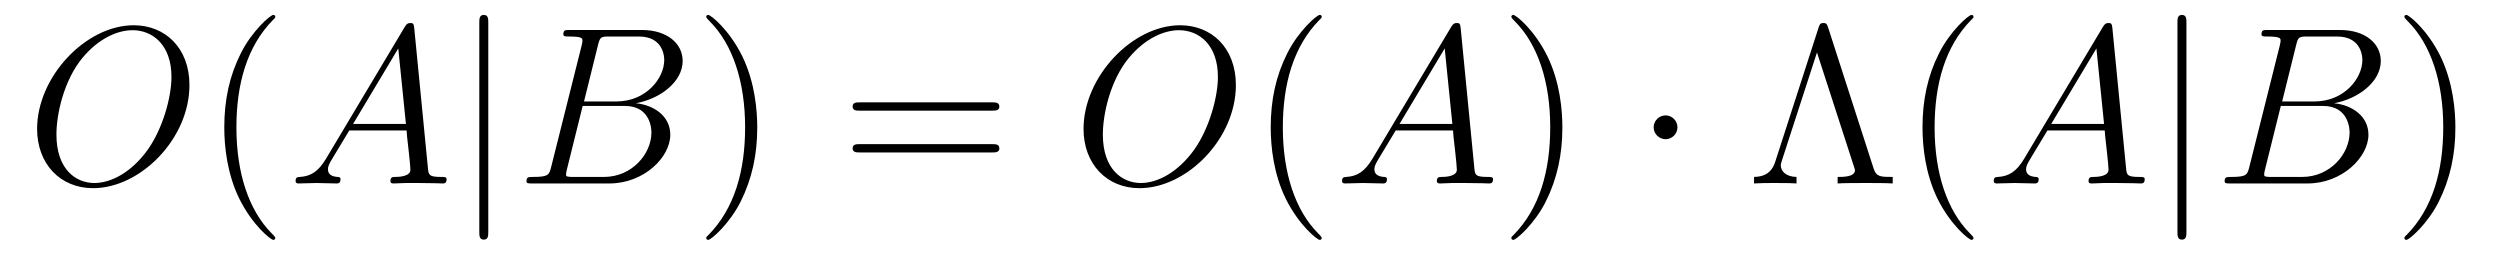 <?xml version='1.0' encoding='UTF-8'?>
<!-- This file was generated by dvisvgm 2.8.1 -->
<svg version='1.1' xmlns='http://www.w3.org/2000/svg' xmlns:xlink='http://www.w3.org/1999/xlink' width='133pt' height='14pt' viewBox='0 -14 133 14'>
<g id='page1'>
<g transform='matrix(1 0 0 -1 -127 650)'>
<path d='M137.079 659.476C137.079 661.448 135.788 662.656 134.114 662.656C131.556 662.656 128.974 659.906 128.974 657.145C128.974 655.268 130.217 653.989 131.95 653.989C134.461 653.989 137.079 656.607 137.079 659.476ZM132.022 654.264C131.042 654.264 130.002 654.981 130.002 656.846C130.002 657.934 130.396 659.715 131.377 660.91C132.249 661.962 133.253 662.393 134.054 662.393C135.106 662.393 136.122 661.627 136.122 659.906C136.122 658.842 135.668 657.181 134.867 656.045C133.994 654.826 132.907 654.264 132.022 654.264Z'/>
<path d='M141.645 651.335C141.645 651.371 141.645 651.395 141.442 651.598C140.247 652.806 139.577 654.778 139.577 657.217C139.577 659.536 140.139 661.532 141.526 662.943C141.645 663.05 141.645 663.074 141.645 663.11C141.645 663.182 141.585 663.206 141.537 663.206C141.382 663.206 140.402 662.345 139.816 661.173C139.207 659.966 138.932 658.687 138.932 657.217C138.932 656.152 139.099 654.73 139.72 653.451C140.426 652.017 141.406 651.239 141.537 651.239C141.585 651.239 141.645 651.263 141.645 651.335Z'/>
<path d='M144.351 655.567C143.932 654.862 143.526 654.622 142.952 654.587C142.821 654.575 142.725 654.575 142.725 654.36C142.725 654.288 142.785 654.24 142.869 654.24C143.084 654.24 143.622 654.264 143.837 654.264C144.183 654.264 144.566 654.24 144.901 654.24C144.972 654.24 145.116 654.24 145.116 654.467C145.116 654.575 145.02 654.587 144.949 654.587C144.674 654.611 144.446 654.706 144.446 654.993C144.446 655.16 144.518 655.292 144.674 655.555L145.582 657.061H148.63C148.642 656.953 148.642 656.858 148.654 656.75C148.69 656.44 148.834 655.196 148.834 654.969C148.834 654.611 148.224 654.587 148.033 654.587C147.901 654.587 147.77 654.587 147.77 654.372C147.77 654.24 147.877 654.24 147.949 654.24C148.152 654.24 148.391 654.264 148.595 654.264H149.276C150.005 654.264 150.531 654.24 150.543 654.24C150.627 654.24 150.758 654.24 150.758 654.467C150.758 654.587 150.651 654.587 150.471 654.587C149.814 654.587 149.802 654.694 149.766 655.053L149.037 662.512C149.013 662.751 148.965 662.775 148.834 662.775C148.714 662.775 148.642 662.751 148.535 662.572L144.351 655.567ZM145.785 657.408L148.188 661.424L148.595 657.408H145.785Z'/>
<path d='M152.977 662.775C152.977 662.99 152.977 663.206 152.738 663.206C152.499 663.206 152.499 662.99 152.499 662.775V651.682C152.499 651.467 152.499 651.252 152.738 651.252C152.977 651.252 152.977 651.467 152.977 651.682V662.775Z'/>
<path d='M158.811 661.592C158.919 662.034 158.966 662.058 159.433 662.058H160.987C162.337 662.058 162.337 660.91 162.337 660.803C162.337 659.834 161.369 658.603 159.791 658.603H158.07L158.811 661.592ZM160.831 658.507C162.134 658.747 163.318 659.655 163.318 660.755C163.318 661.687 162.493 662.405 161.142 662.405H157.305C157.078 662.405 156.97 662.405 156.97 662.178C156.97 662.058 157.078 662.058 157.257 662.058C157.986 662.058 157.986 661.962 157.986 661.831C157.986 661.807 157.986 661.735 157.938 661.556L156.324 655.125C156.217 654.706 156.193 654.587 155.356 654.587C155.129 654.587 155.01 654.587 155.01 654.372C155.01 654.24 155.081 654.24 155.32 654.24H159.421C161.25 654.24 162.66 655.627 162.66 656.834C162.66 657.814 161.799 658.412 160.831 658.507ZM159.134 654.587H157.52C157.353 654.587 157.329 654.587 157.257 654.599C157.125 654.611 157.114 654.634 157.114 654.73C157.114 654.814 157.137 654.886 157.161 654.993L157.998 658.364H160.245C161.656 658.364 161.656 657.049 161.656 656.953C161.656 655.806 160.616 654.587 159.134 654.587Z'/>
<path d='M167.286 657.217C167.286 658.125 167.166 659.607 166.497 660.994C165.792 662.428 164.811 663.206 164.68 663.206C164.632 663.206 164.572 663.182 164.572 663.11C164.572 663.074 164.572 663.05 164.775 662.847C165.971 661.64 166.64 659.667 166.64 657.228C166.64 654.909 166.078 652.913 164.692 651.502C164.572 651.395 164.572 651.371 164.572 651.335C164.572 651.263 164.632 651.239 164.68 651.239C164.835 651.239 165.815 652.1 166.401 653.272C167.011 654.491 167.286 655.782 167.286 657.217Z'/>
<path d='M179.782 658.113C179.949 658.113 180.165 658.113 180.165 658.328C180.165 658.555 179.962 658.555 179.782 658.555H172.741C172.574 658.555 172.359 658.555 172.359 658.34C172.359 658.113 172.562 658.113 172.741 658.113H179.782ZM179.782 655.89C179.949 655.89 180.165 655.89 180.165 656.105C180.165 656.332 179.962 656.332 179.782 656.332H172.741C172.574 656.332 172.359 656.332 172.359 656.117C172.359 655.89 172.562 655.89 172.741 655.89H179.782Z'/>
<path d='M192.749 659.476C192.749 661.448 191.458 662.656 189.785 662.656C187.226 662.656 184.644 659.906 184.644 657.145C184.644 655.268 185.887 653.989 187.621 653.989C190.131 653.989 192.749 656.607 192.749 659.476ZM187.693 654.264C186.712 654.264 185.672 654.981 185.672 656.846C185.672 657.934 186.067 659.715 187.047 660.91C187.92 661.962 188.924 662.393 189.725 662.393C190.777 662.393 191.793 661.627 191.793 659.906C191.793 658.842 191.339 657.181 190.538 656.045C189.665 654.826 188.577 654.264 187.693 654.264Z'/>
<path d='M197.316 651.335C197.316 651.371 197.316 651.395 197.112 651.598C195.917 652.806 195.247 654.778 195.247 657.217C195.247 659.536 195.809 661.532 197.196 662.943C197.316 663.05 197.316 663.074 197.316 663.11C197.316 663.182 197.256 663.206 197.208 663.206C197.053 663.206 196.073 662.345 195.487 661.173C194.878 659.966 194.602 658.687 194.602 657.217C194.602 656.152 194.77 654.73 195.391 653.451C196.096 652.017 197.076 651.239 197.208 651.239C197.256 651.239 197.316 651.263 197.316 651.335Z'/>
<path d='M200.021 655.567C199.603 654.862 199.196 654.622 198.623 654.587C198.491 654.575 198.396 654.575 198.396 654.36C198.396 654.288 198.455 654.24 198.539 654.24C198.754 654.24 199.292 654.264 199.507 654.264C199.854 654.264 200.237 654.24 200.572 654.24C200.642 654.24 200.786 654.24 200.786 654.467C200.786 654.575 200.69 654.587 200.62 654.587C200.344 654.611 200.117 654.706 200.117 654.993C200.117 655.16 200.189 655.292 200.344 655.555L201.252 657.061H204.301C204.313 656.953 204.313 656.858 204.325 656.75C204.361 656.44 204.504 655.196 204.504 654.969C204.504 654.611 203.894 654.587 203.704 654.587C203.572 654.587 203.44 654.587 203.44 654.372C203.44 654.24 203.548 654.24 203.62 654.24C203.822 654.24 204.062 654.264 204.265 654.264H204.947C205.675 654.264 206.202 654.24 206.214 654.24C206.297 654.24 206.429 654.24 206.429 654.467C206.429 654.587 206.321 654.587 206.142 654.587C205.484 654.587 205.472 654.694 205.436 655.053L204.707 662.512C204.684 662.751 204.636 662.775 204.504 662.775C204.384 662.775 204.313 662.751 204.205 662.572L200.021 655.567ZM201.456 657.408L203.858 661.424L204.265 657.408H201.456Z'/>
<path d='M210.118 657.217C210.118 658.125 209.999 659.607 209.329 660.994C208.624 662.428 207.643 663.206 207.512 663.206C207.464 663.206 207.404 663.182 207.404 663.11C207.404 663.074 207.404 663.05 207.607 662.847C208.804 661.64 209.472 659.667 209.472 657.228C209.472 654.909 208.91 652.913 207.523 651.502C207.404 651.395 207.404 651.371 207.404 651.335C207.404 651.263 207.464 651.239 207.512 651.239C207.667 651.239 208.648 652.1 209.233 653.272C209.843 654.491 210.118 655.782 210.118 657.217Z'/>
<path d='M216.241 657.228C216.241 657.575 215.954 657.862 215.608 657.862S214.974 657.575 214.974 657.228C214.974 656.882 215.261 656.595 215.608 656.595S216.241 656.882 216.241 657.228Z'/>
<path d='M224.26 662.524C224.189 662.763 224.129 662.775 223.997 662.775C223.89 662.775 223.818 662.751 223.758 662.56L221.44 655.387C221.212 654.694 220.722 654.599 220.315 654.587V654.24C220.83 654.264 220.853 654.264 221.368 654.264C221.69 654.264 222.276 654.264 222.575 654.24V654.587C221.965 654.599 221.738 654.933 221.738 655.196C221.738 655.244 221.738 655.28 221.797 655.459L223.663 661.209L225.623 655.16C225.683 654.993 225.683 654.969 225.683 654.945C225.683 654.587 225.061 654.587 224.762 654.587V654.24C225.037 654.264 225.958 654.264 226.292 654.264C226.639 654.264 227.38 654.264 227.692 654.24V654.587C227.046 654.587 226.818 654.587 226.675 655.041L224.26 662.524ZM231.99 651.335C231.99 651.371 231.99 651.395 231.787 651.598C230.591 652.806 229.921 654.778 229.921 657.217C229.921 659.536 230.484 661.532 231.87 662.943C231.99 663.05 231.99 663.074 231.99 663.11C231.99 663.182 231.93 663.206 231.882 663.206C231.727 663.206 230.747 662.345 230.161 661.173C229.552 659.966 229.277 658.687 229.277 657.217C229.277 656.152 229.444 654.73 230.065 653.451C230.771 652.017 231.751 651.239 231.882 651.239C231.93 651.239 231.99 651.263 231.99 651.335Z'/>
<path d='M234.692 655.567C234.274 654.862 233.867 654.622 233.293 654.587C233.162 654.575 233.066 654.575 233.066 654.36C233.066 654.288 233.126 654.24 233.209 654.24C233.425 654.24 233.963 654.264 234.178 654.264C234.524 654.264 234.907 654.24 235.242 654.24C235.314 654.24 235.457 654.24 235.457 654.467C235.457 654.575 235.361 654.587 235.29 654.587C235.015 654.611 234.787 654.706 234.787 654.993C234.787 655.16 234.859 655.292 235.015 655.555L235.924 657.061H238.972C238.984 656.953 238.984 656.858 238.996 656.75C239.032 656.44 239.174 655.196 239.174 654.969C239.174 654.611 238.565 654.587 238.374 654.587C238.242 654.587 238.111 654.587 238.111 654.372C238.111 654.24 238.218 654.24 238.29 654.24C238.493 654.24 238.733 654.264 238.936 654.264H239.617C240.347 654.264 240.872 654.24 240.884 654.24C240.968 654.24 241.099 654.24 241.099 654.467C241.099 654.587 240.991 654.587 240.812 654.587C240.155 654.587 240.143 654.694 240.107 655.053L239.378 662.512C239.354 662.751 239.306 662.775 239.174 662.775C239.056 662.775 238.984 662.751 238.876 662.572L234.692 655.567ZM236.126 657.408L238.529 661.424L238.936 657.408H236.126Z'/>
<path d='M243.318 662.775C243.318 662.99 243.318 663.206 243.079 663.206S242.84 662.99 242.84 662.775V651.682C242.84 651.467 242.84 651.252 243.079 651.252S243.318 651.467 243.318 651.682V662.775Z'/>
<path d='M249.152 661.592C249.259 662.034 249.307 662.058 249.774 662.058H251.328C252.678 662.058 252.678 660.91 252.678 660.803C252.678 659.834 251.711 658.603 250.132 658.603H248.411L249.152 661.592ZM251.172 658.507C252.475 658.747 253.658 659.655 253.658 660.755C253.658 661.687 252.834 662.405 251.483 662.405H247.646C247.418 662.405 247.312 662.405 247.312 662.178C247.312 662.058 247.418 662.058 247.598 662.058C248.327 662.058 248.327 661.962 248.327 661.831C248.327 661.807 248.327 661.735 248.279 661.556L246.666 655.125C246.558 654.706 246.534 654.587 245.698 654.587C245.471 654.587 245.351 654.587 245.351 654.372C245.351 654.24 245.423 654.24 245.662 654.24H249.762C251.591 654.24 253.001 655.627 253.001 656.834C253.001 657.814 252.14 658.412 251.172 658.507ZM249.475 654.587H247.861C247.693 654.587 247.669 654.587 247.598 654.599C247.466 654.611 247.454 654.634 247.454 654.73C247.454 654.814 247.478 654.886 247.502 654.993L248.339 658.364H250.586C251.998 658.364 251.998 657.049 251.998 656.953C251.998 655.806 250.957 654.587 249.475 654.587Z'/>
<path d='M257.627 657.217C257.627 658.125 257.507 659.607 256.838 660.994C256.133 662.428 255.152 663.206 255.02 663.206C254.972 663.206 254.914 663.182 254.914 663.11C254.914 663.074 254.914 663.05 255.116 662.847C256.312 661.64 256.981 659.667 256.981 657.228C256.981 654.909 256.42 652.913 255.032 651.502C254.914 651.395 254.914 651.371 254.914 651.335C254.914 651.263 254.972 651.239 255.02 651.239C255.176 651.239 256.157 652.1 256.742 653.272C257.352 654.491 257.627 655.782 257.627 657.217Z'/>
</g>
</g>
</svg>
